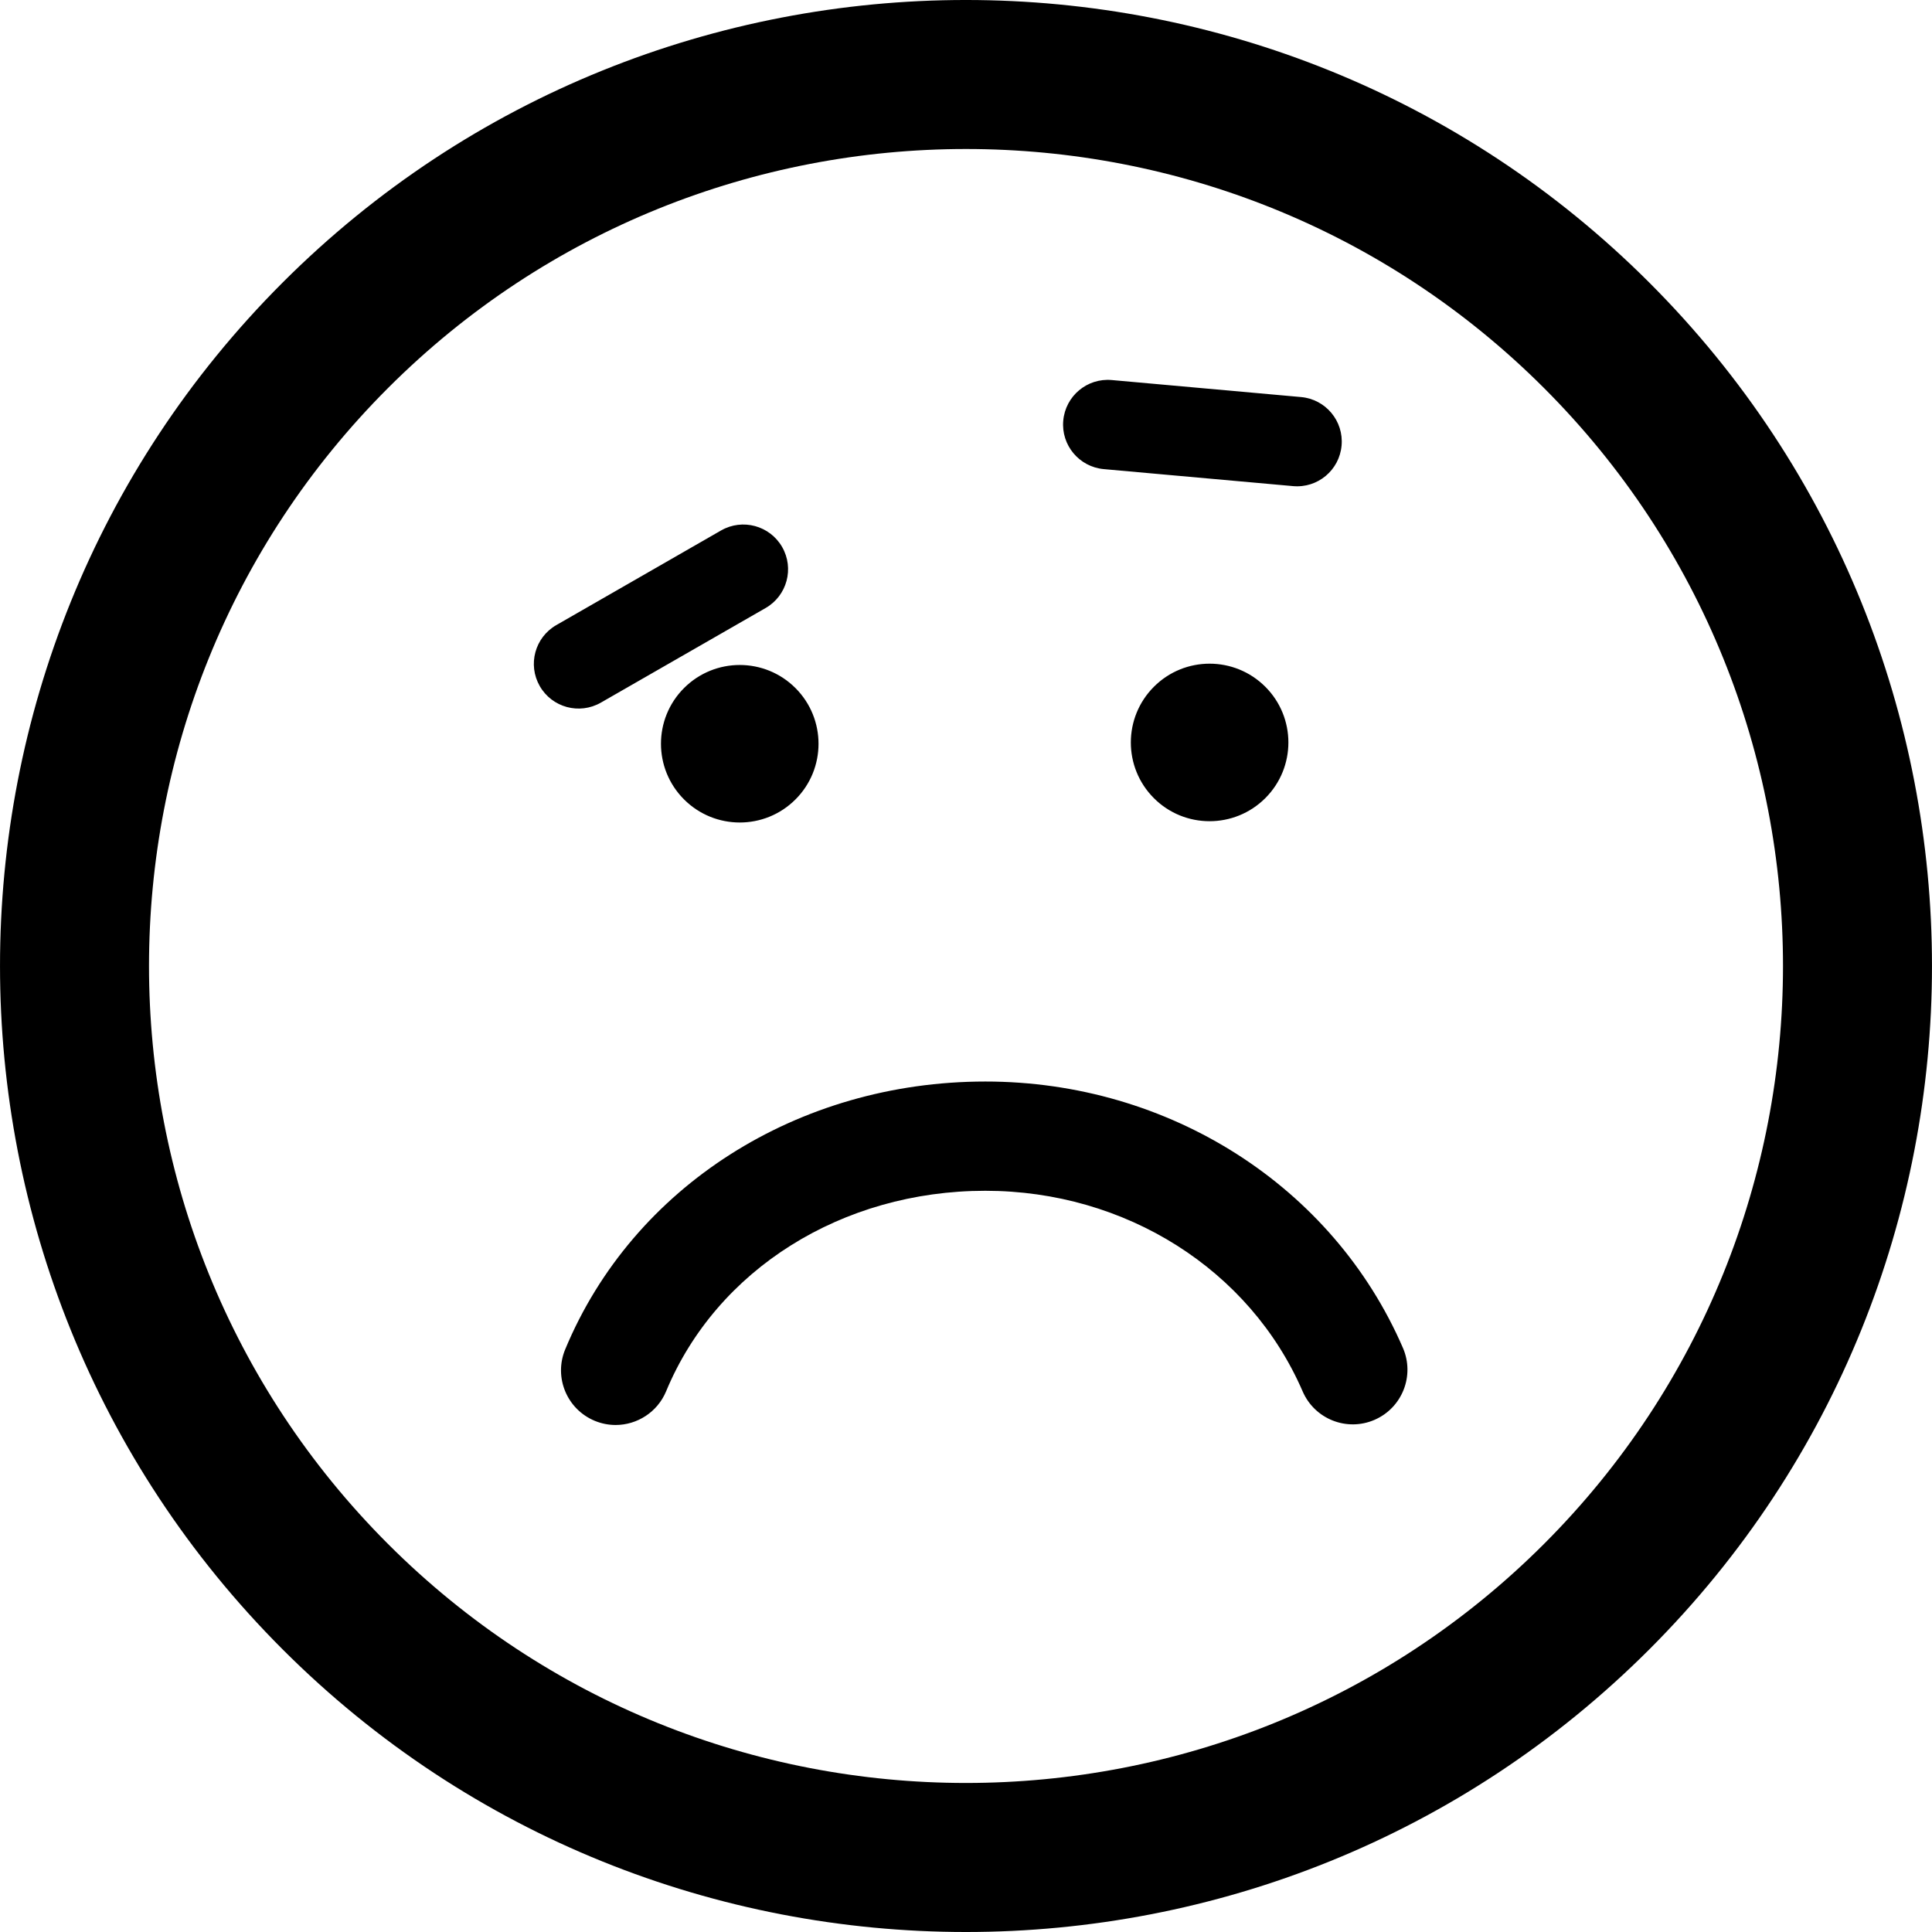 <?xml version="1.0" encoding="iso-8859-1"?>
<!-- Uploaded to: SVG Repo, www.svgrepo.com, Generator: SVG Repo Mixer Tools -->
<!DOCTYPE svg PUBLIC "-//W3C//DTD SVG 1.1//EN" "http://www.w3.org/Graphics/SVG/1.1/DTD/svg11.dtd">
<svg fill="#000000" version="1.1" id="Capa_1" xmlns="http://www.w3.org/2000/svg" xmlns:xlink="http://www.w3.org/1999/xlink" 
	 width="800px" height="800px" viewBox="0 0 106.06 106.06"
	 xml:space="preserve">
<g>
	<path d="M15.515,15.512C-5.172,36.199-5.17,69.857,15.517,90.547c20.682,20.685,54.34,20.685,75.028-0.005
		c20.686-20.685,20.684-54.341,0.002-75.023C69.857-5.172,36.199-5.172,15.515,15.512z M84.759,84.758
		c-17.494,17.493-45.963,17.495-63.456,0.003c-17.498-17.498-17.496-45.967,0-63.461C38.795,3.807,67.263,3.805,84.761,21.302
		C102.255,38.795,102.253,67.264,84.759,84.758z M77.018,74.001c0.656,1.521-0.043,3.286-1.563,3.944
		c-1.521,0.659-3.286-0.042-3.944-1.562c-2.894-6.689-9.73-11.013-17.42-11.013c-7.869,0-14.748,4.32-17.523,11.006
		c-0.48,1.152-1.596,1.85-2.771,1.851c-0.385,0-0.773-0.074-1.15-0.23c-1.531-0.637-2.256-2.393-1.619-3.922
		c3.709-8.932,12.764-14.703,23.064-14.703C64.175,59.371,73.175,65.113,77.018,74.001z M29.633,37.667
		c-0.676-1.176-0.27-2.676,0.906-3.351l9.045-5.196c1.176-0.674,2.676-0.268,3.352,0.907c0.676,1.176,0.27,2.676-0.906,3.351
		l-9.045,5.194C31.808,39.247,30.308,38.842,29.633,37.667z M43.668,37.772c1.688,1.689,1.688,4.429,0,6.115
		c-1.688,1.688-4.426,1.688-6.117-0.002c-1.688-1.688-1.688-4.426,0-6.113C39.24,36.083,41.979,36.083,43.668,37.772z
		 M58.369,23.089c0.121-1.35,1.313-2.347,2.662-2.226l10.392,0.934c1.35,0.121,2.348,1.313,2.225,2.664
		c-0.121,1.351-1.312,2.347-2.664,2.225l-10.389-0.933C59.244,25.632,58.246,24.438,58.369,23.089z M69.462,37.701
		c1.688,1.688,1.688,4.426,0,6.113c-1.691,1.69-4.431,1.69-6.117,0.002c-1.688-1.687-1.688-4.426,0-6.115
		C65.033,36.011,67.771,36.011,69.462,37.701z"/>
</g>
</svg>